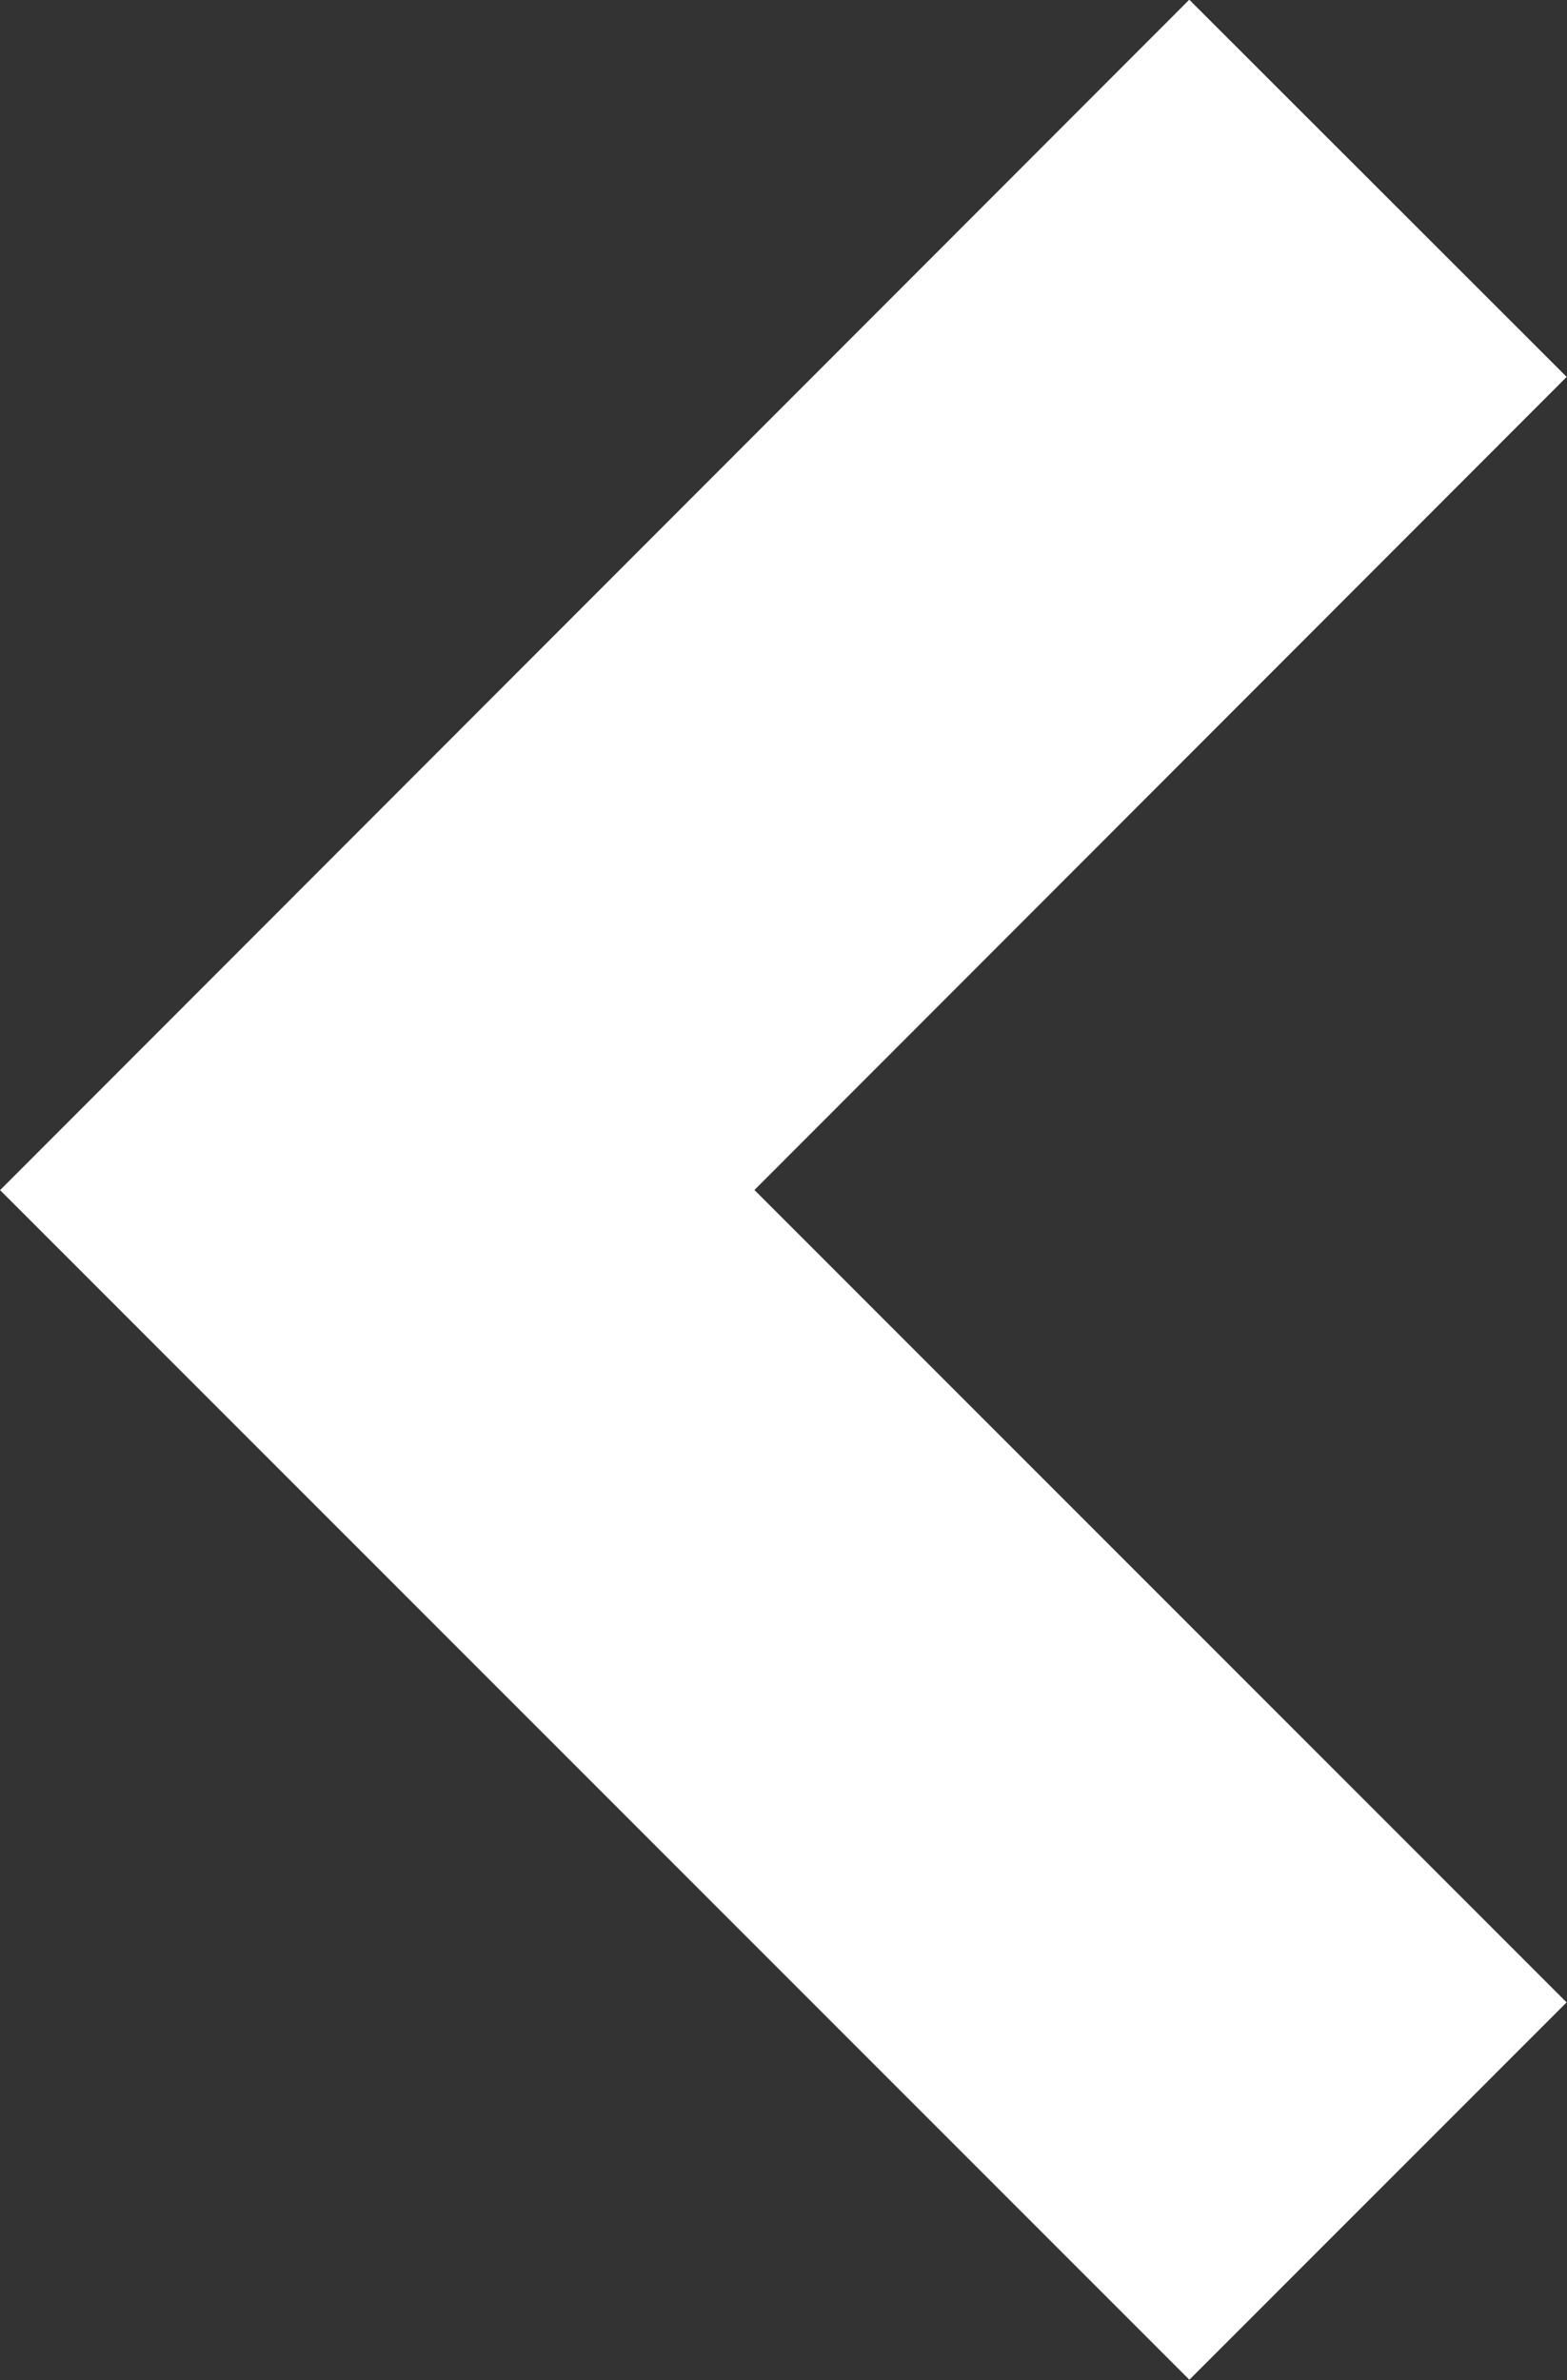 <?xml version="1.0" encoding="UTF-8"?>
<svg id="Layer_2" data-name="Layer 2" xmlns="http://www.w3.org/2000/svg" viewBox="0 0 20.56 31.22">
  <rect x="0" y="0" width="20.56" height="31.22" fill="#333333" stroke="none"/>
  <defs>
    <style>
      .cls-1 {
        fill: none;
        stroke: #fff;
        stroke-miterlimit: 10;
        stroke-width: 7px;
      }
    </style>
  </defs>
  <g id="BG">
    <polyline class="cls-1" points="18.08 28.74 4.95 15.61 18.08 2.47"/>
  </g>
</svg>